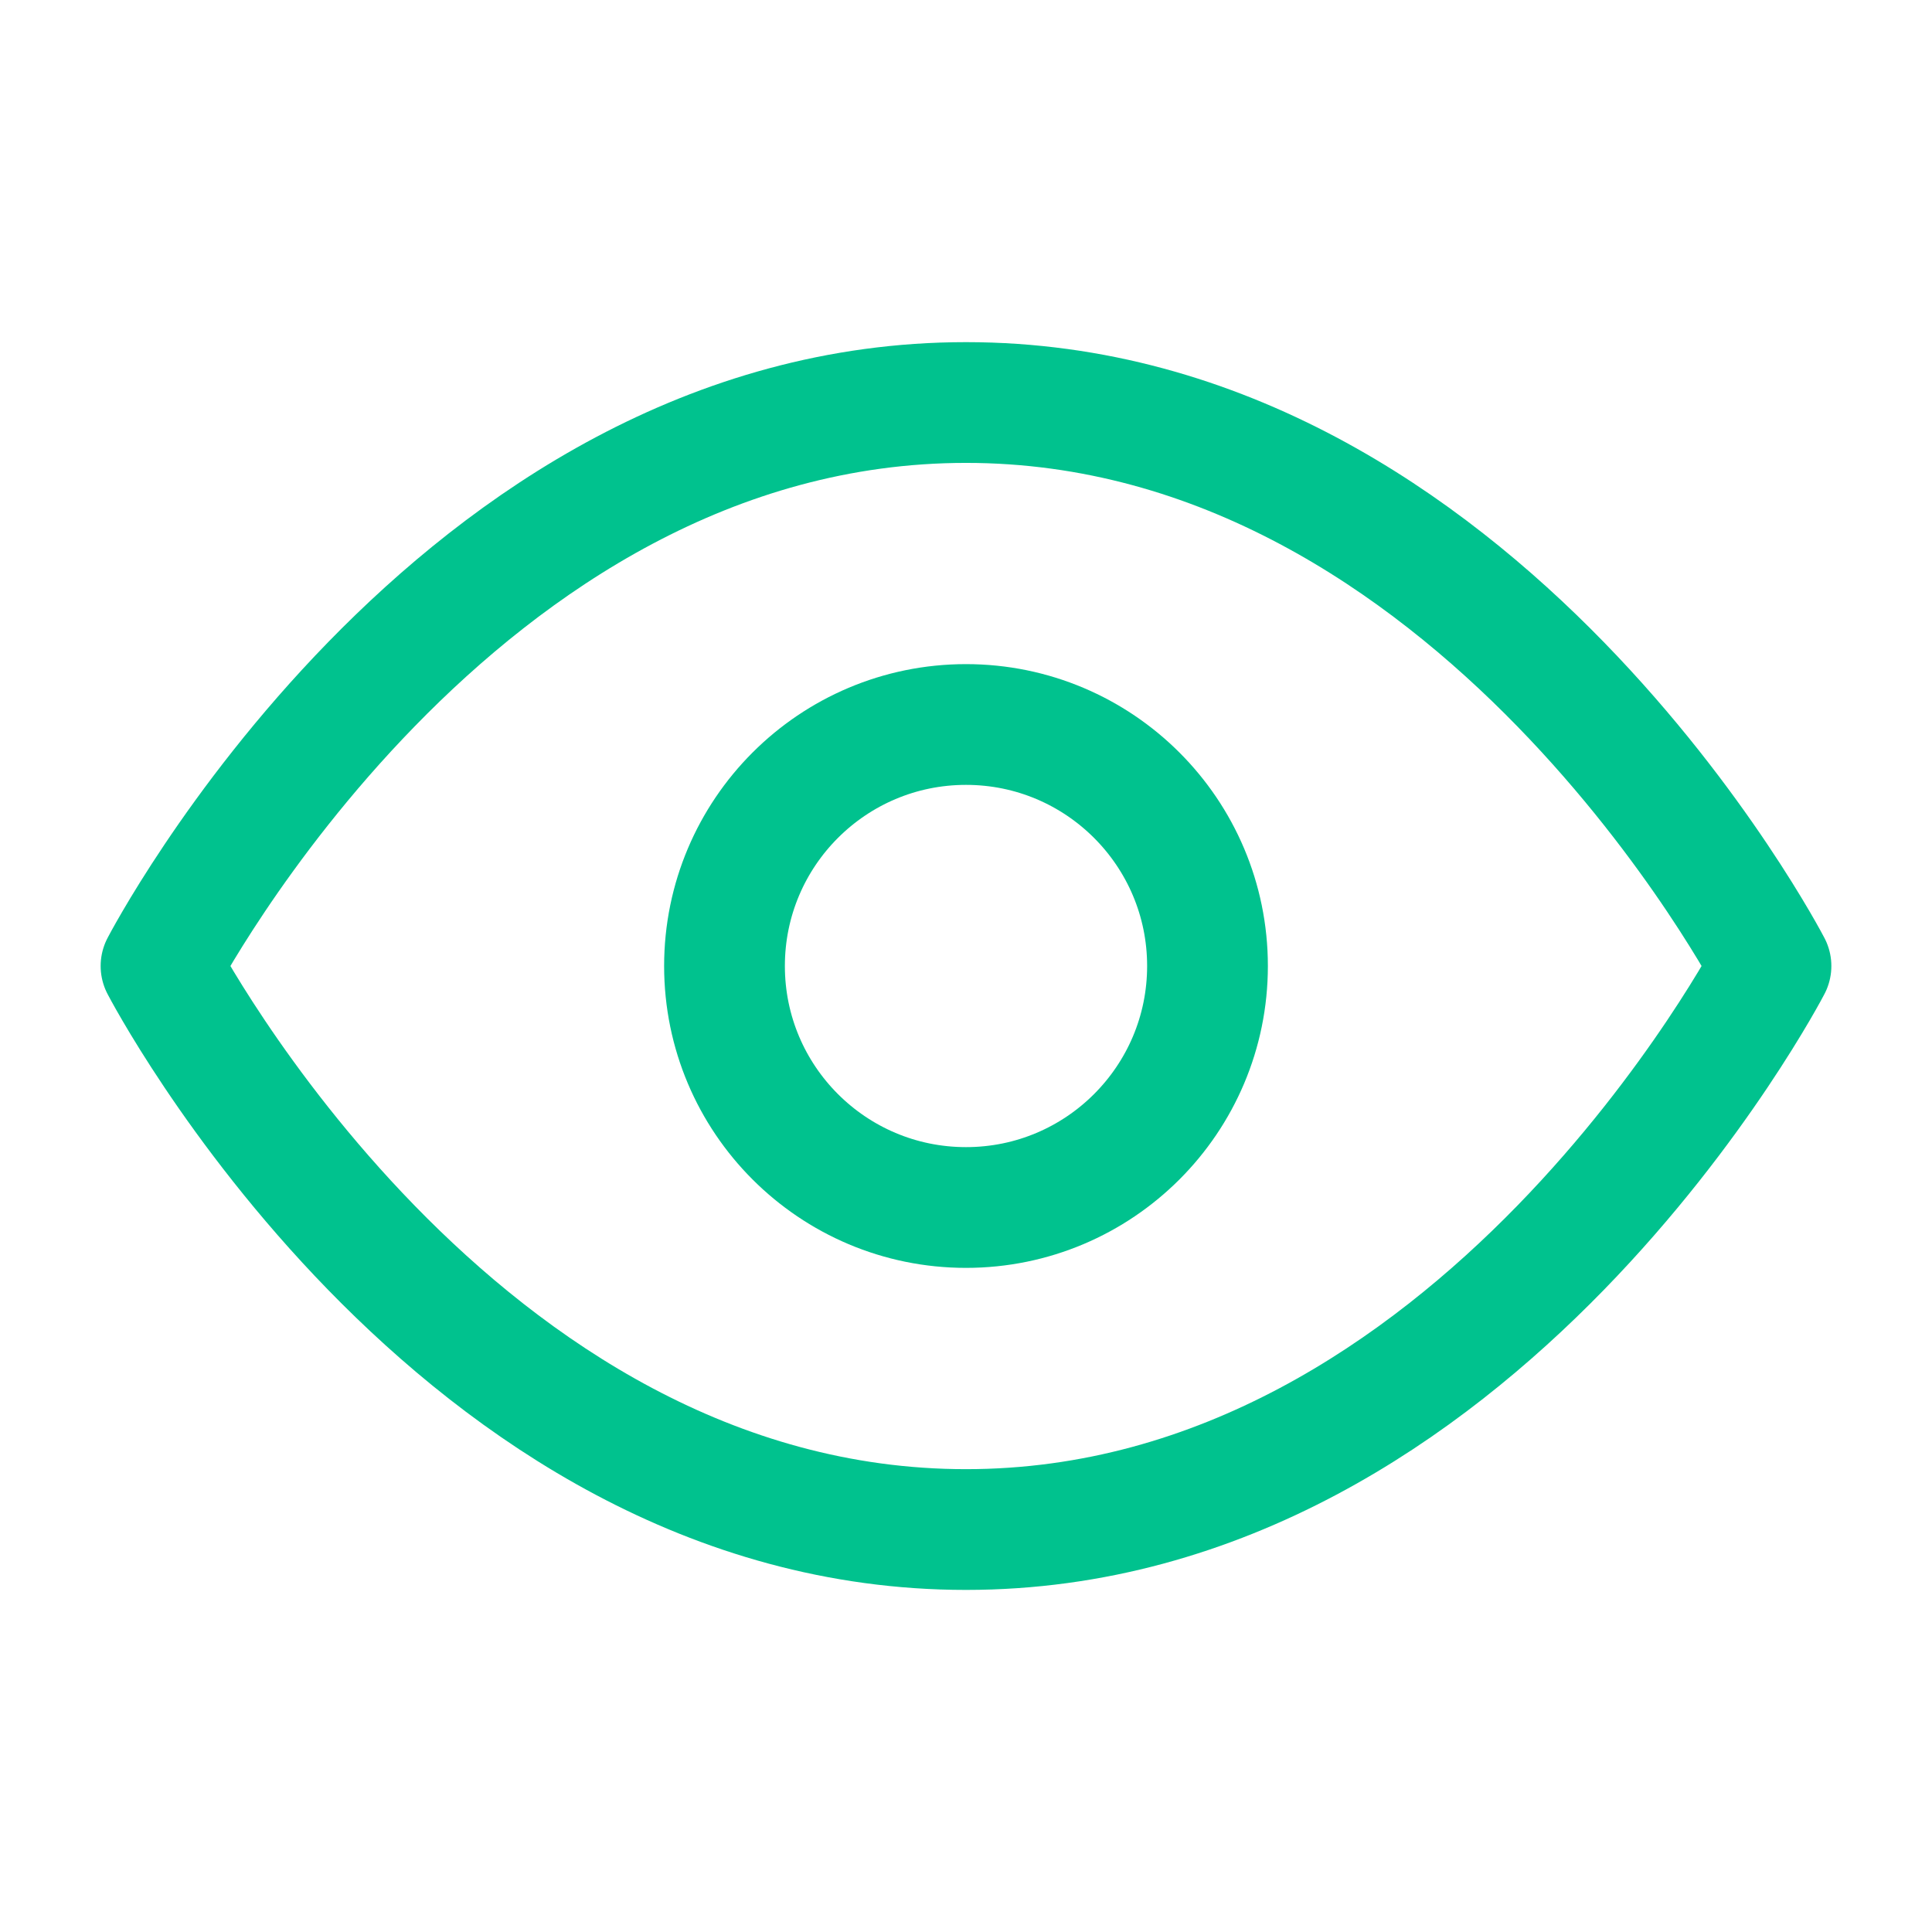 <svg width="32" height="32" viewBox="0 0 32 32" fill="none" xmlns="http://www.w3.org/2000/svg">
<path d="M2.667 16C2.667 16 7.515 25.334 16 25.334C24.485 25.334 29.333 16 29.333 16C29.333 16 24.485 6.667 16 6.667C7.515 6.667 2.667 16 2.667 16Z" stroke="#00C28E" stroke-width="2" stroke-linecap="round" stroke-linejoin="round"/>
<path d="M16 12C18.209 12 20 13.791 20 16C20 18.209 18.209 20 16 20C13.791 20 12 18.209 12 16C12 13.791 13.791 12 16 12Z" stroke="#00C28E" stroke-width="2" stroke-linecap="round" stroke-linejoin="round"/>
</svg>
